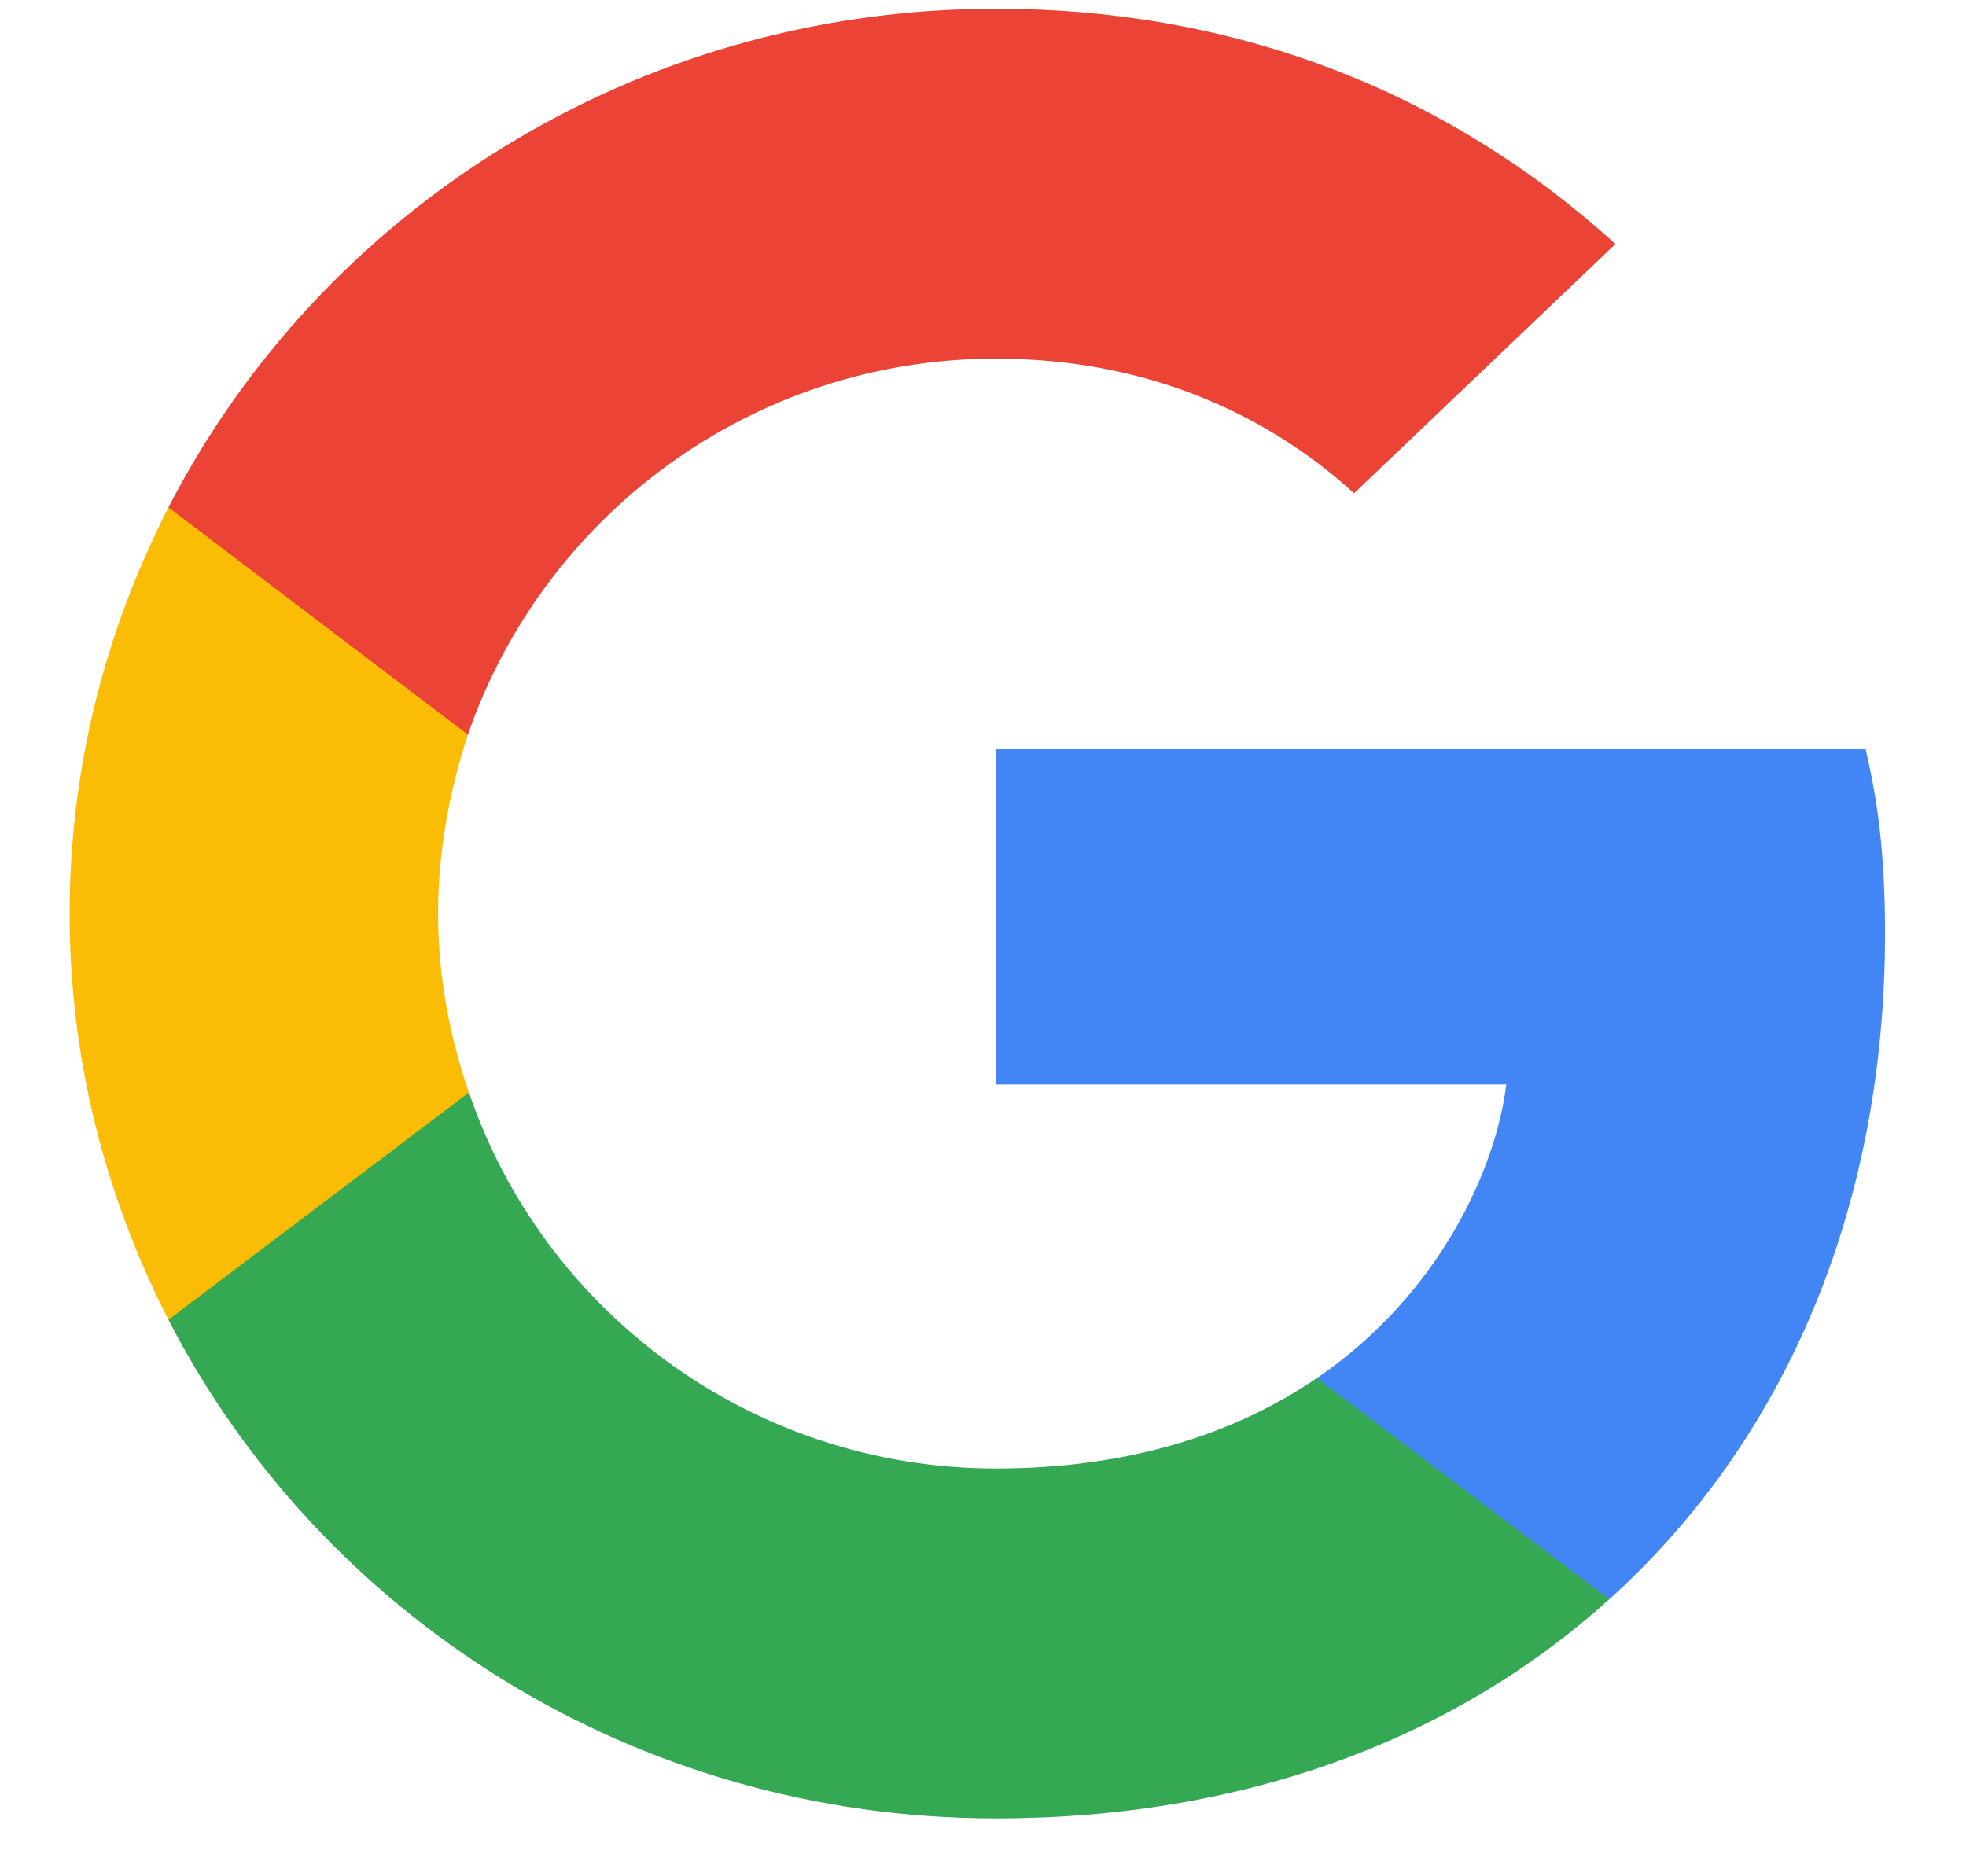 <svg xmlns="http://www.w3.org/2000/svg" width="22" height="21" viewBox="0 0 22 21" fill="none"><g clip-path="url(#clip0_5756_118)"><path d="M21.094 10.45C21.094 9.618 21.025 9.01 20.875 8.38H11.144V12.138H16.856C16.741 13.072 16.119 14.479 14.737 15.424L14.718 15.55L17.795 17.879L18.008 17.9C19.966 16.133 21.094 13.534 21.094 10.45Z" fill="#4285F4"></path><path d="M11.144 20.352C13.943 20.352 16.292 19.452 18.008 17.899L14.737 15.424C13.862 16.02 12.687 16.436 11.144 16.436C8.403 16.436 6.077 14.67 5.248 12.228L5.126 12.238L1.927 14.658L1.885 14.771C3.589 18.079 7.09 20.352 11.144 20.352Z" fill="#34A853"></path><path d="M5.248 12.228C5.029 11.598 4.902 10.923 4.902 10.225C4.902 9.528 5.029 8.852 5.236 8.222L5.23 8.088L1.991 5.63L1.885 5.679C1.182 7.052 0.779 8.594 0.779 10.225C0.779 11.857 1.182 13.399 1.885 14.771L5.248 12.228Z" fill="#FBBC05"></path><path d="M11.144 4.014C13.09 4.014 14.403 4.835 15.152 5.521L18.077 2.731C16.28 1.099 13.943 0.098 11.144 0.098C7.09 0.098 3.589 2.371 1.885 5.679L5.236 8.222C6.077 5.78 8.403 4.014 11.144 4.014Z" fill="#EB4335"></path></g><defs><clipPath id="clip0_5756_118"><rect width="20.325" height="20.325" fill="white" transform="translate(0.779 0.098)"></rect></clipPath></defs></svg>